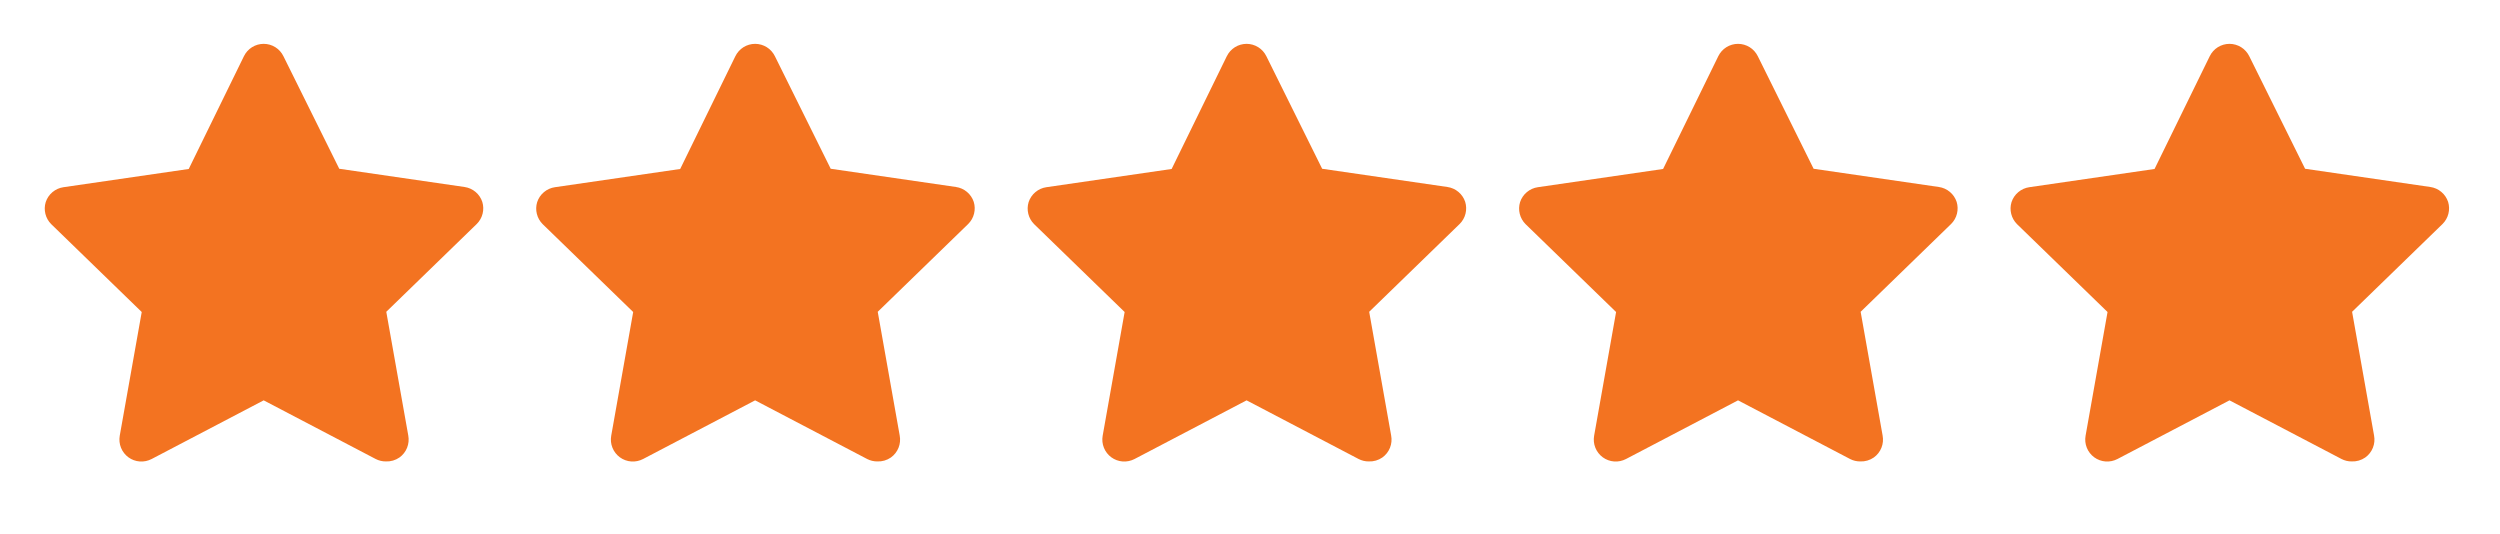 <svg width="117" height="25" viewBox="0 0 117 25" fill="none" xmlns="http://www.w3.org/2000/svg">
<path d="M18.058 21.595C17.893 21.596 17.731 21.557 17.584 21.482L12.34 18.736L7.096 21.482C6.925 21.571 6.733 21.611 6.541 21.597C6.349 21.583 6.165 21.515 6.01 21.402C5.855 21.288 5.734 21.133 5.663 20.955C5.591 20.776 5.571 20.581 5.604 20.392L6.633 14.602L2.396 10.489C2.264 10.357 2.17 10.192 2.125 10.01C2.08 9.829 2.084 9.639 2.139 9.461C2.199 9.278 2.308 9.115 2.455 8.992C2.603 8.868 2.782 8.788 2.972 8.761L8.833 7.908L11.415 2.632C11.499 2.459 11.63 2.312 11.794 2.209C11.958 2.107 12.147 2.052 12.34 2.052C12.533 2.052 12.723 2.107 12.886 2.209C13.05 2.312 13.181 2.459 13.265 2.632L15.877 7.898L21.739 8.751C21.929 8.778 22.108 8.858 22.256 8.982C22.403 9.105 22.512 9.268 22.572 9.45C22.627 9.629 22.631 9.819 22.586 10C22.541 10.181 22.447 10.347 22.315 10.479L18.078 14.592L19.107 20.381C19.143 20.574 19.124 20.773 19.051 20.956C18.978 21.138 18.855 21.296 18.695 21.41C18.509 21.54 18.285 21.605 18.058 21.595Z" fill="#F37321"/>
<path d="M41.058 21.595C40.893 21.596 40.731 21.557 40.584 21.482L35.34 18.736L30.096 21.482C29.925 21.571 29.733 21.611 29.541 21.597C29.349 21.583 29.165 21.515 29.01 21.402C28.855 21.288 28.734 21.133 28.663 20.955C28.591 20.776 28.571 20.581 28.605 20.392L29.633 14.602L25.396 10.489C25.264 10.357 25.17 10.192 25.125 10.01C25.079 9.829 25.084 9.639 25.139 9.461C25.199 9.278 25.308 9.115 25.456 8.992C25.603 8.868 25.782 8.788 25.972 8.761L31.833 7.908L34.414 2.632C34.499 2.459 34.63 2.312 34.794 2.209C34.958 2.107 35.147 2.052 35.34 2.052C35.533 2.052 35.722 2.107 35.886 2.209C36.05 2.312 36.181 2.459 36.266 2.632L38.877 7.898L44.739 8.751C44.929 8.778 45.108 8.858 45.255 8.982C45.403 9.105 45.512 9.268 45.572 9.45C45.627 9.629 45.631 9.819 45.586 10C45.541 10.181 45.447 10.347 45.315 10.479L41.078 14.592L42.106 20.381C42.143 20.574 42.124 20.773 42.051 20.956C41.978 21.138 41.855 21.296 41.695 21.41C41.509 21.54 41.285 21.605 41.058 21.595Z" fill="#F37321"/>
<path d="M64.058 21.595C63.893 21.596 63.731 21.557 63.584 21.482L58.34 18.736L53.096 21.482C52.925 21.571 52.733 21.611 52.541 21.597C52.349 21.583 52.165 21.515 52.01 21.402C51.855 21.288 51.734 21.133 51.663 20.955C51.591 20.776 51.571 20.581 51.605 20.392L52.633 14.602L48.396 10.489C48.264 10.357 48.17 10.192 48.125 10.01C48.08 9.829 48.084 9.639 48.139 9.461C48.199 9.278 48.308 9.115 48.456 8.992C48.603 8.868 48.782 8.788 48.972 8.761L54.833 7.908L57.414 2.632C57.499 2.459 57.63 2.312 57.794 2.209C57.958 2.107 58.147 2.052 58.34 2.052C58.533 2.052 58.722 2.107 58.886 2.209C59.05 2.312 59.181 2.459 59.266 2.632L61.877 7.898L67.739 8.751C67.929 8.778 68.108 8.858 68.255 8.982C68.403 9.105 68.512 9.268 68.572 9.45C68.626 9.629 68.631 9.819 68.586 10C68.541 10.181 68.447 10.347 68.315 10.479L64.078 14.592L65.106 20.381C65.143 20.574 65.124 20.773 65.051 20.956C64.978 21.138 64.855 21.296 64.695 21.41C64.509 21.54 64.285 21.605 64.058 21.595Z" fill="#F37321"/>
<path d="M87.058 21.595C86.893 21.596 86.731 21.557 86.585 21.482L81.34 18.736L76.096 21.482C75.925 21.571 75.733 21.611 75.541 21.597C75.35 21.583 75.165 21.515 75.01 21.402C74.855 21.288 74.734 21.133 74.663 20.955C74.591 20.776 74.571 20.581 74.605 20.392L75.633 14.602L71.396 10.489C71.264 10.357 71.17 10.192 71.125 10.01C71.079 9.829 71.084 9.639 71.139 9.461C71.199 9.278 71.308 9.115 71.456 8.992C71.603 8.868 71.782 8.788 71.972 8.761L77.833 7.908L80.415 2.632C80.499 2.459 80.63 2.312 80.794 2.209C80.958 2.107 81.147 2.052 81.34 2.052C81.533 2.052 81.722 2.107 81.886 2.209C82.05 2.312 82.181 2.459 82.266 2.632L84.877 7.898L90.739 8.751C90.929 8.778 91.108 8.858 91.255 8.982C91.403 9.105 91.512 9.268 91.572 9.45C91.626 9.629 91.631 9.819 91.586 10C91.541 10.181 91.447 10.347 91.315 10.479L87.078 14.592L88.106 20.381C88.143 20.574 88.124 20.773 88.051 20.956C87.978 21.138 87.855 21.296 87.695 21.41C87.509 21.54 87.285 21.605 87.058 21.595Z" fill="#F37321"/>
<path d="M110.058 21.595C109.893 21.596 109.731 21.557 109.585 21.482L104.34 18.736L99.096 21.482C98.925 21.571 98.733 21.611 98.541 21.597C98.35 21.583 98.165 21.515 98.01 21.402C97.855 21.288 97.734 21.133 97.663 20.955C97.591 20.776 97.571 20.581 97.605 20.392L98.633 14.602L94.396 10.489C94.264 10.357 94.17 10.192 94.125 10.01C94.079 9.829 94.084 9.639 94.139 9.461C94.199 9.278 94.308 9.115 94.456 8.992C94.603 8.868 94.782 8.788 94.972 8.761L100.833 7.908L103.415 2.632C103.499 2.459 103.63 2.312 103.794 2.209C103.958 2.107 104.147 2.052 104.34 2.052C104.533 2.052 104.722 2.107 104.886 2.209C105.05 2.312 105.181 2.459 105.266 2.632L107.878 7.898L113.739 8.751C113.929 8.778 114.108 8.858 114.255 8.982C114.403 9.105 114.512 9.268 114.572 9.45C114.627 9.629 114.631 9.819 114.586 10C114.541 10.181 114.447 10.347 114.315 10.479L110.078 14.592L111.106 20.381C111.143 20.574 111.124 20.773 111.051 20.956C110.978 21.138 110.855 21.296 110.695 21.41C110.509 21.54 110.285 21.605 110.058 21.595Z" fill="#F37321"/>
</svg>

